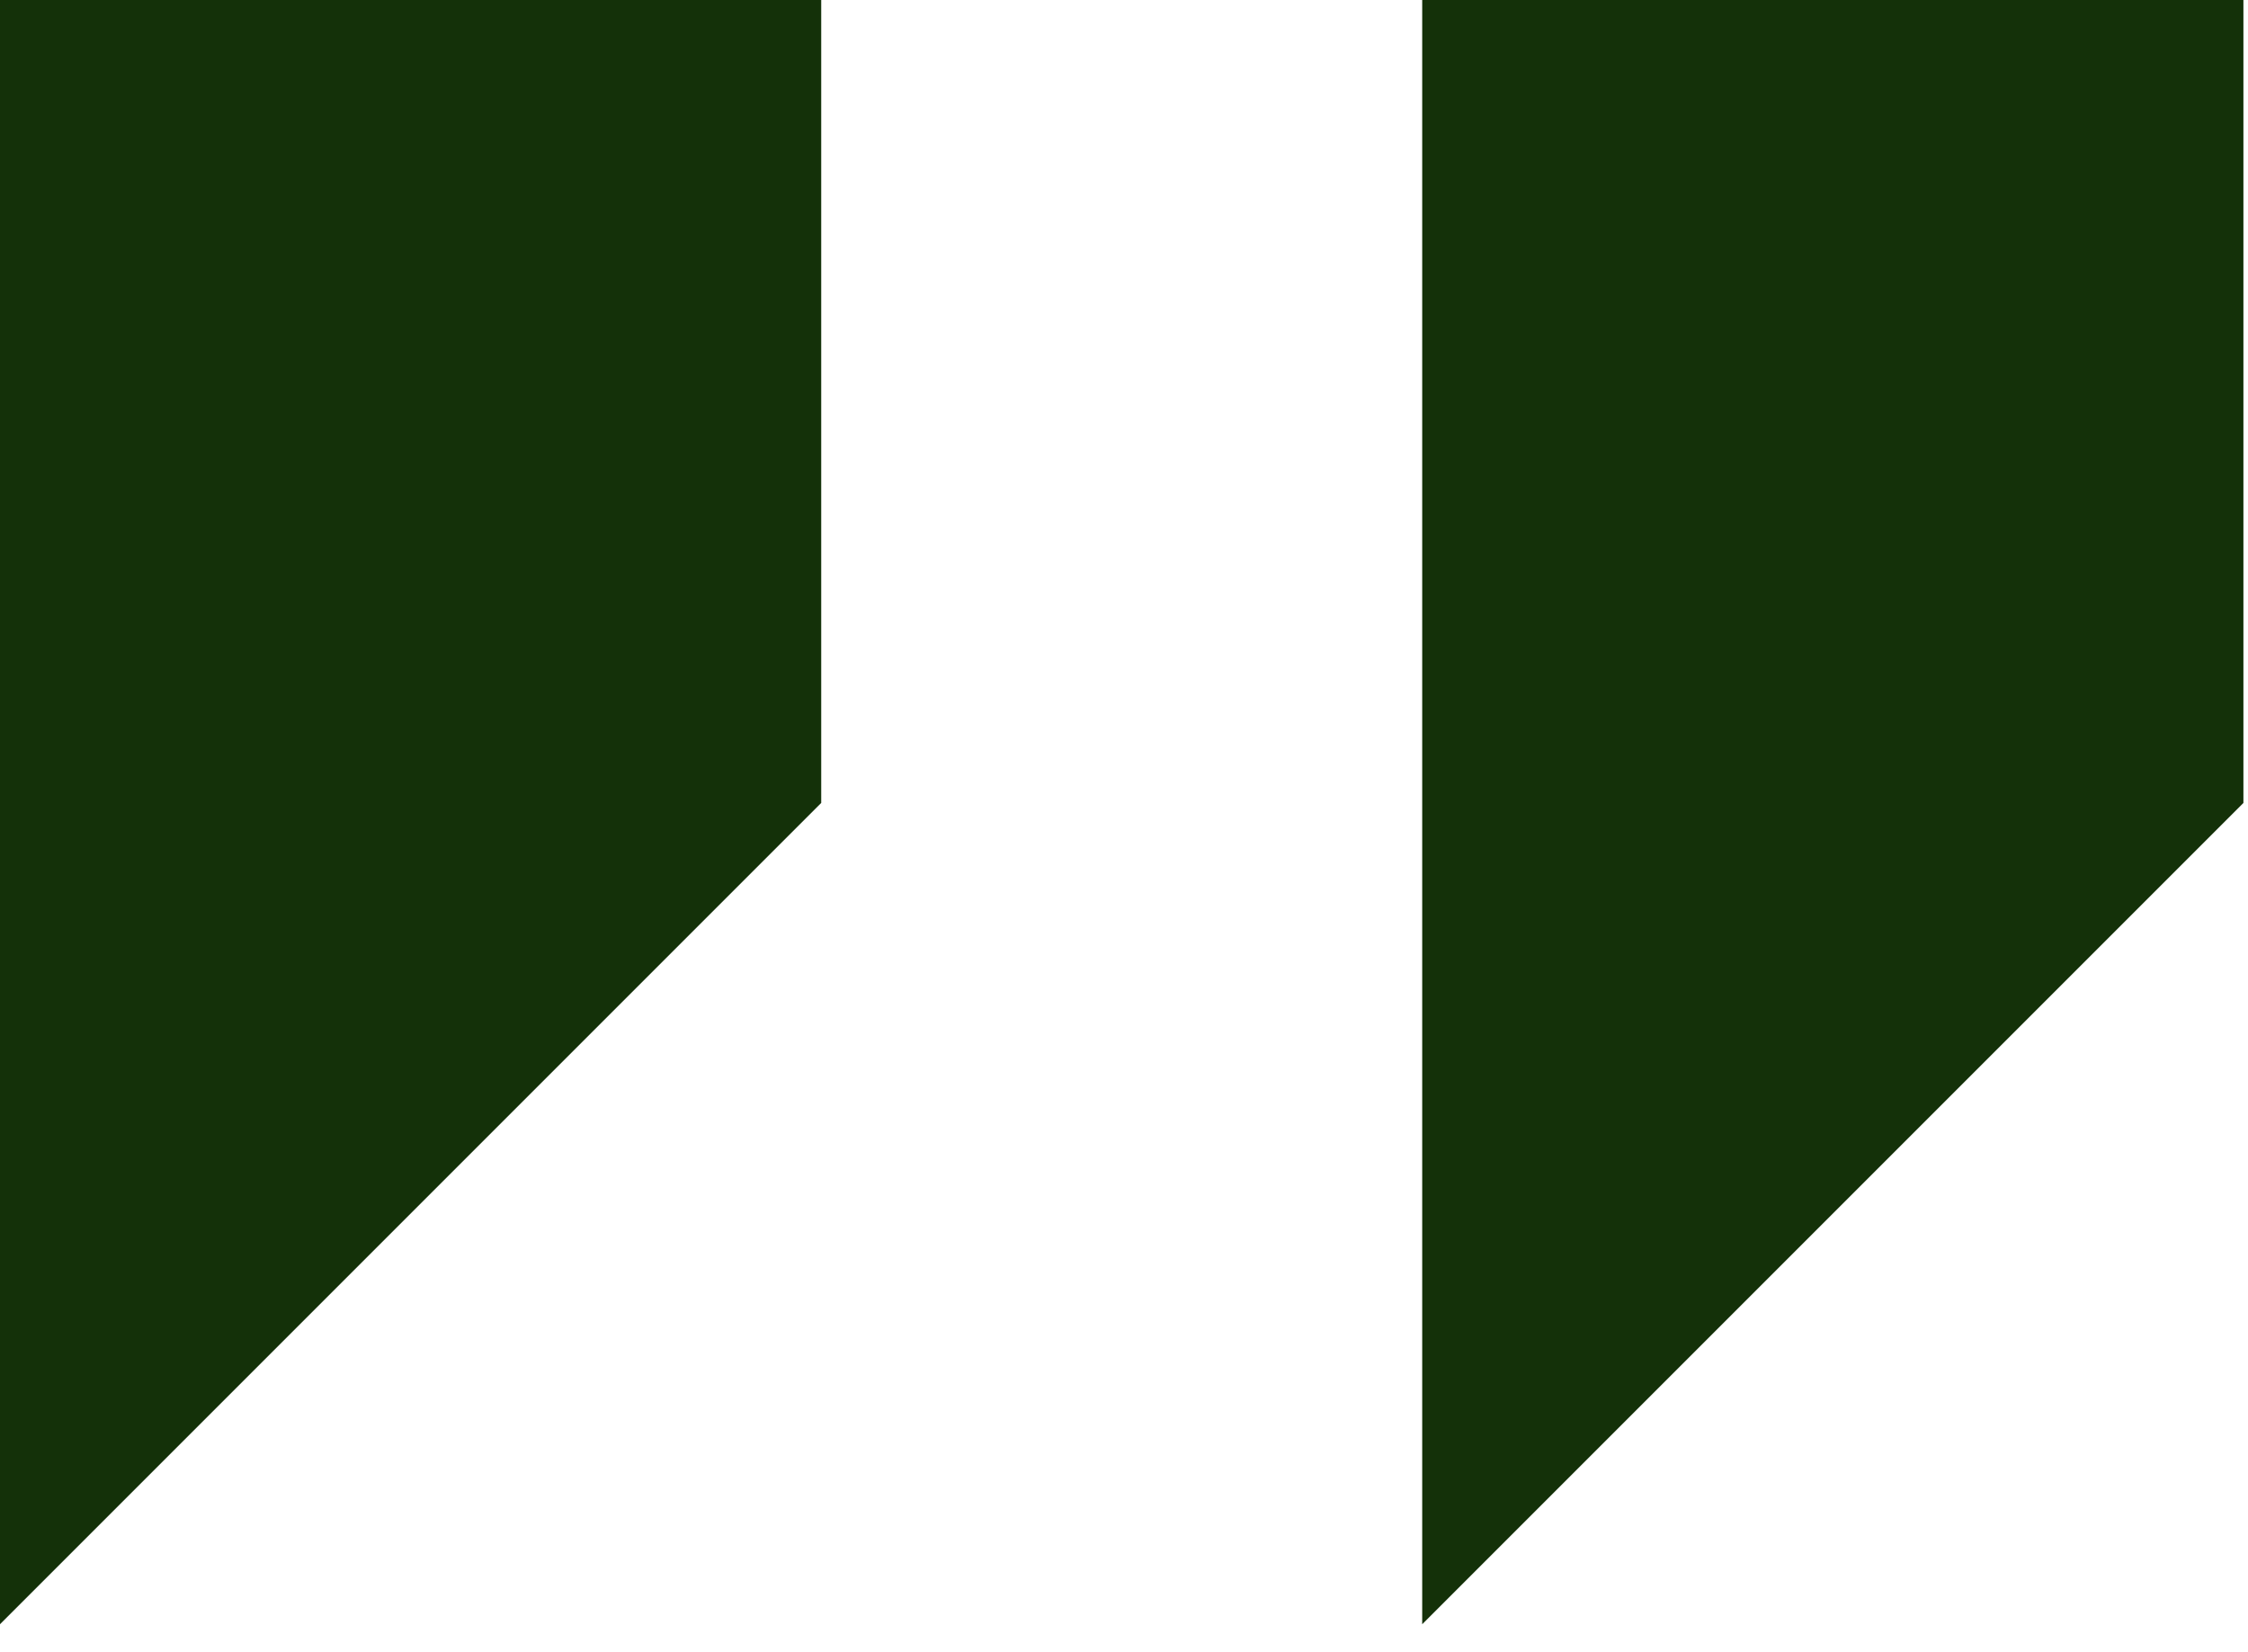 <svg version="1.2" xmlns="http://www.w3.org/2000/svg" viewBox="0 0 49 36" width="49" height="36">
	<title>quotes-1</title>
	<style>
		.s0 { fill: #143109 } 
	</style>
	<g id="Group_5122">
		<path id="Path_13961" class="s0" d="m0 0h17.9v17.5l-17.9 17.9z"/>
		<path id="Path_13962" class="s0" d="m31 0h17.9v17.5l-17.9 17.9z"/>
	</g>
</svg>
